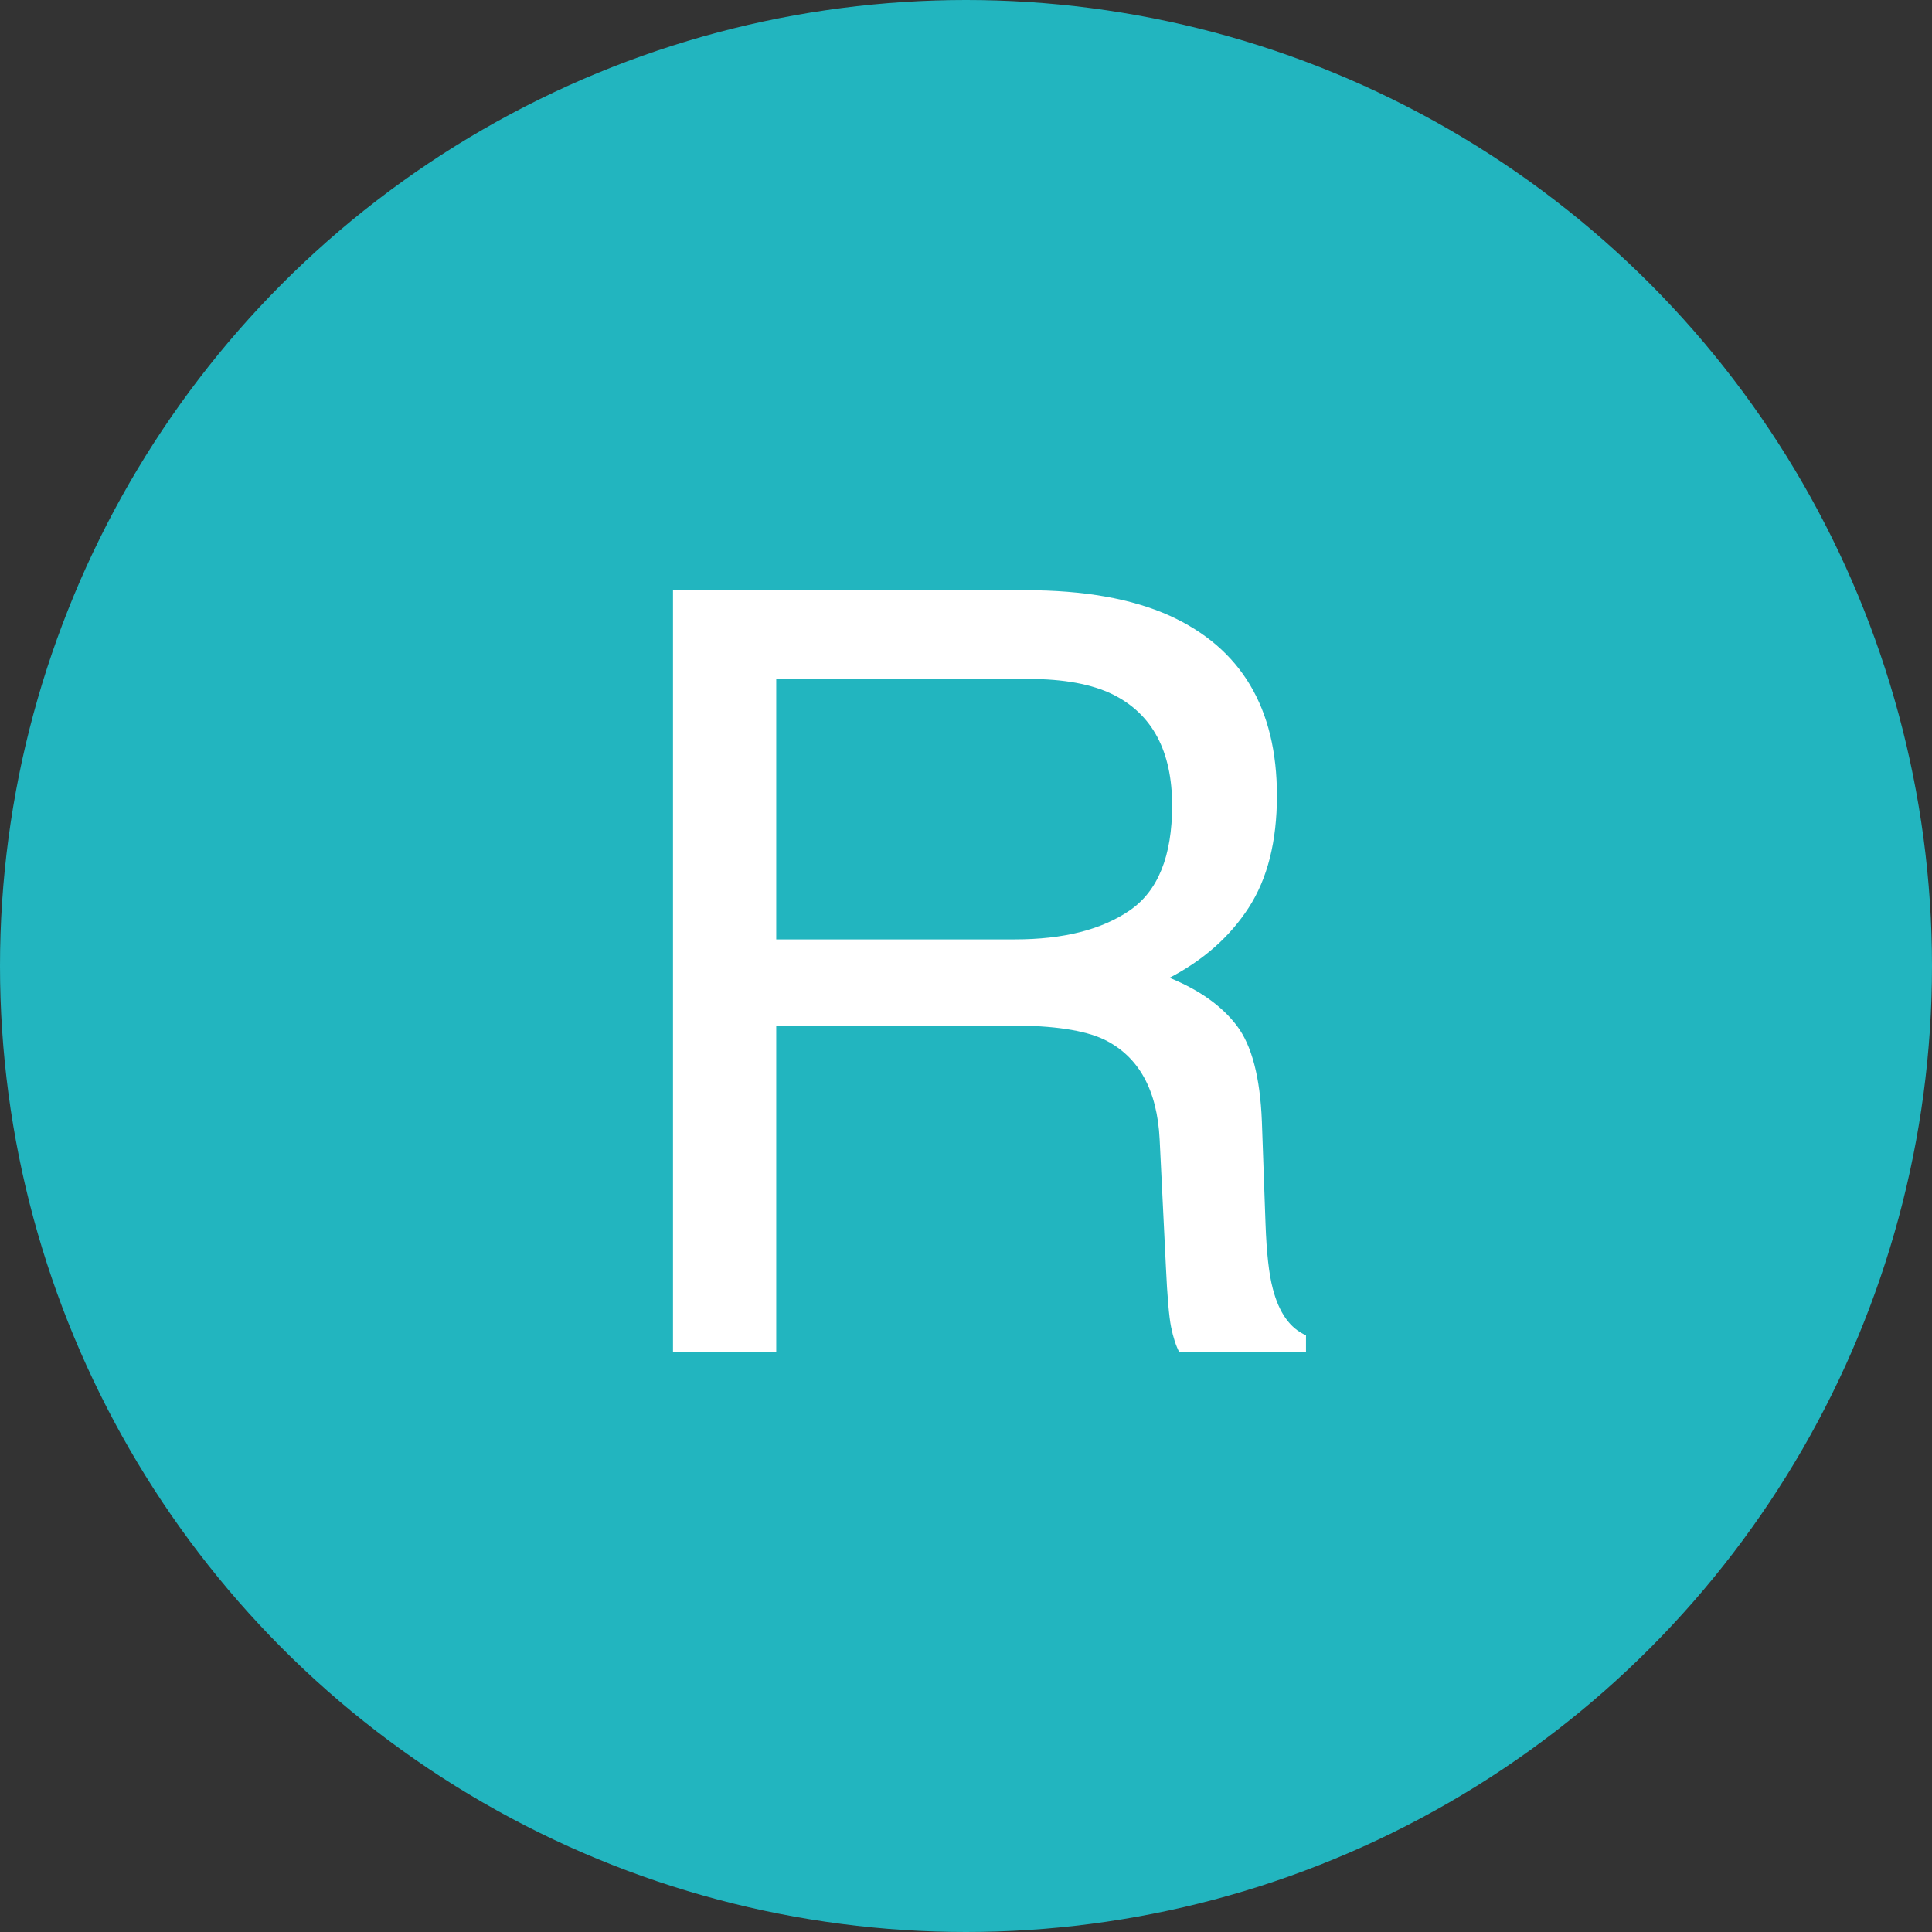 <svg width="100px" height="100px" viewBox="0 0 100 100" version="1.1" xmlns="http://www.w3.org/2000/svg" xmlns:xlink="http://www.w3.org/1999/xlink">
    <rect x="0" y="0" width="100" height="100" fill="#333333" stroke="none"/>
    <g id="Page-1" stroke="none" stroke-width="1" fill="none" fill-rule="evenodd">
        <g id="Group">
            <circle id="Oval" fill="#22B5BF" cx="50" cy="50" r="50"></circle>
            <path d="M52.532,48.623 C55.038,48.623 57.021,48.122 58.48,47.119 C59.939,46.117 60.669,44.308 60.669,41.694 C60.669,38.883 59.648,36.968 57.607,35.947 C56.515,35.41 55.056,35.142 53.23,35.142 L40.178,35.142 L40.178,48.623 L52.532,48.623 Z M34.834,30.549 L53.096,30.549 C56.104,30.549 58.583,30.988 60.535,31.865 C64.241,33.548 66.094,36.654 66.094,41.184 C66.094,43.547 65.606,45.481 64.63,46.985 C63.654,48.489 62.289,49.697 60.535,50.61 C62.074,51.237 63.234,52.061 64.012,53.081 C64.791,54.102 65.225,55.758 65.315,58.049 L65.503,63.34 C65.557,64.844 65.682,65.963 65.879,66.697 C66.201,67.95 66.774,68.756 67.598,69.114 L67.598,70 L61.045,70 C60.866,69.66 60.723,69.221 60.615,68.684 C60.508,68.147 60.418,67.109 60.347,65.569 L60.024,58.989 C59.899,56.411 58.941,54.683 57.151,53.806 C56.13,53.323 54.528,53.081 52.344,53.081 L40.178,53.081 L40.178,70 L34.834,70 L34.834,30.549 Z" id="Shape" fill="#FFFFFF" fill-rule="nonzero"></path>
        </g>
    </g>
</svg>